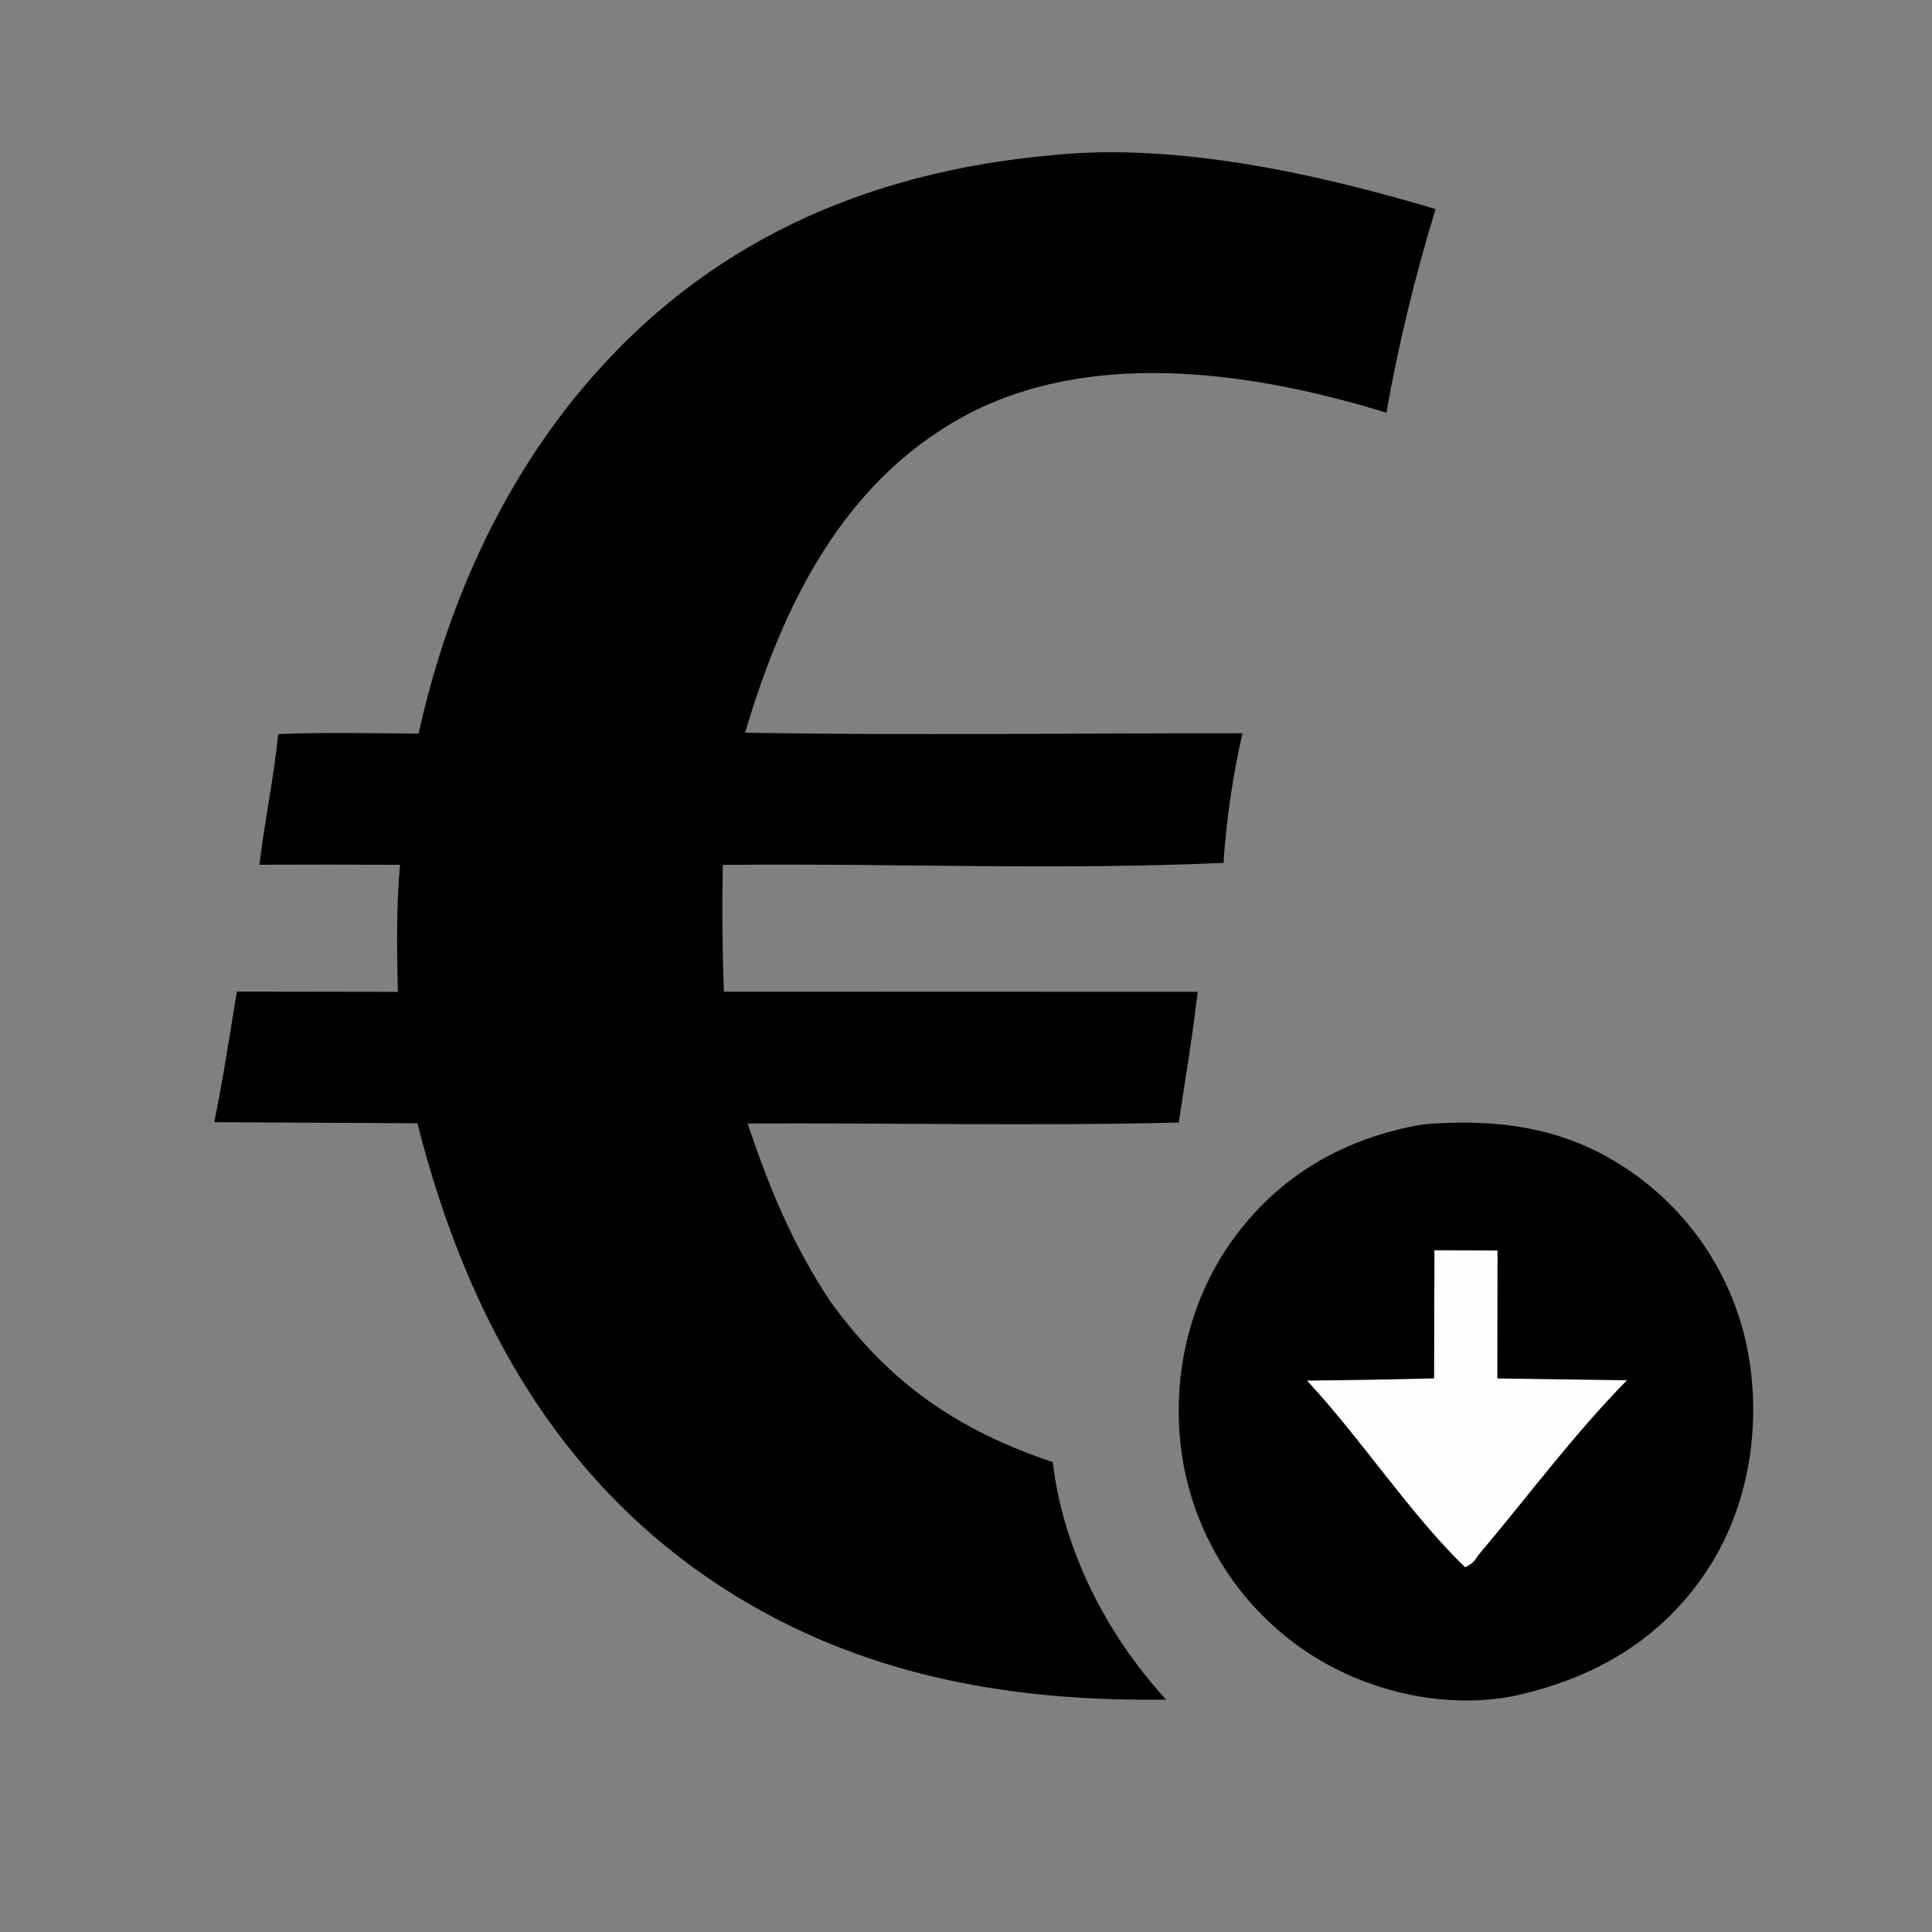 <?xml version="1.0" encoding="utf-8" ?>
<svg xmlns="http://www.w3.org/2000/svg" xmlns:xlink="http://www.w3.org/1999/xlink" width="129" height="129">
	<rect width="100%" height="100%" fill="#808080" stroke="none"/>
	<!-- <path fill="#FEFEFE" d="M0 0L129 0L129 129L0 129L0 0Z"/> -->
	<path d="M95.115 75.062C99.772 74.698 104.095 75.195 108.117 77.721Q108.905 78.211 109.641 78.775Q110.378 79.339 111.055 79.973Q111.733 80.607 112.345 81.304Q112.957 82.001 113.498 82.754Q114.039 83.508 114.503 84.311Q114.967 85.114 115.351 85.959Q115.734 86.804 116.033 87.682Q116.332 88.56 116.543 89.463C117.688 94.514 116.956 100.163 114.168 104.563C111.148 109.328 106.642 112.003 101.23 113.206Q100.936 113.276 100.637 113.325C95.883 114.104 90.657 112.75 86.763 109.96Q85.995 109.412 85.285 108.792Q84.575 108.172 83.929 107.486Q83.283 106.799 82.708 106.052Q82.132 105.306 81.632 104.507Q81.132 103.707 80.713 102.863Q80.294 102.019 79.959 101.138Q79.624 100.256 79.378 99.347Q79.131 98.437 78.974 97.507C78.133 92.404 79.257 87.019 82.288 82.805C85.423 78.446 89.862 75.924 95.115 75.062Z"/>
	<path fill="#FEFEFE" d="M95.776 83.481L99.99 83.497L99.978 92.039L108.632 92.162C105.083 95.763 101.971 99.98 98.701 103.847C98.45 104.255 98.263 104.434 97.832 104.644C94.299 101.287 90.8 95.953 87.264 92.182Q91.51 92.145 95.756 92.035L95.776 83.481Z"/>
	<path d="M70.308 10.356C78.545 9.512 88.003 11.61 95.853 13.96C94.523 18.301 93.346 23.085 92.575 27.559Q92.216 27.444 91.855 27.337C83.21 24.771 72.616 23.308 64.36 27.796C56.263 32.198 52.258 40.452 49.75 48.924C60.809 49.109 71.895 48.956 82.957 48.959C82.333 51.715 81.87 54.79 81.694 57.613C70.597 58.118 59.38 57.627 48.264 57.75Q48.174 61.984 48.336 66.215L79.969 66.225C79.634 69.143 79.142 72.049 78.703 74.952C69.13 75.192 59.496 74.97 49.917 75.016C51.354 79.285 52.932 83.141 55.452 86.91C59.389 92.363 63.947 95.495 70.291 97.627C70.999 103.52 73.885 109.142 77.862 113.483C67.867 113.625 58.284 112.029 49.591 106.843C37.624 99.703 31.208 88.181 27.871 75.001L14.305 74.927C14.905 72.049 15.327 69.111 15.817 66.211L26.564 66.227C26.498 63.407 26.459 60.556 26.708 57.744Q22.015 57.715 17.322 57.737C17.668 54.819 18.281 51.94 18.576 49.013C21.698 48.892 24.825 48.958 27.948 48.988C29.793 40.631 33.332 32.582 38.845 25.985C47.006 16.218 57.783 11.471 70.308 10.356Z"/>
</svg>
